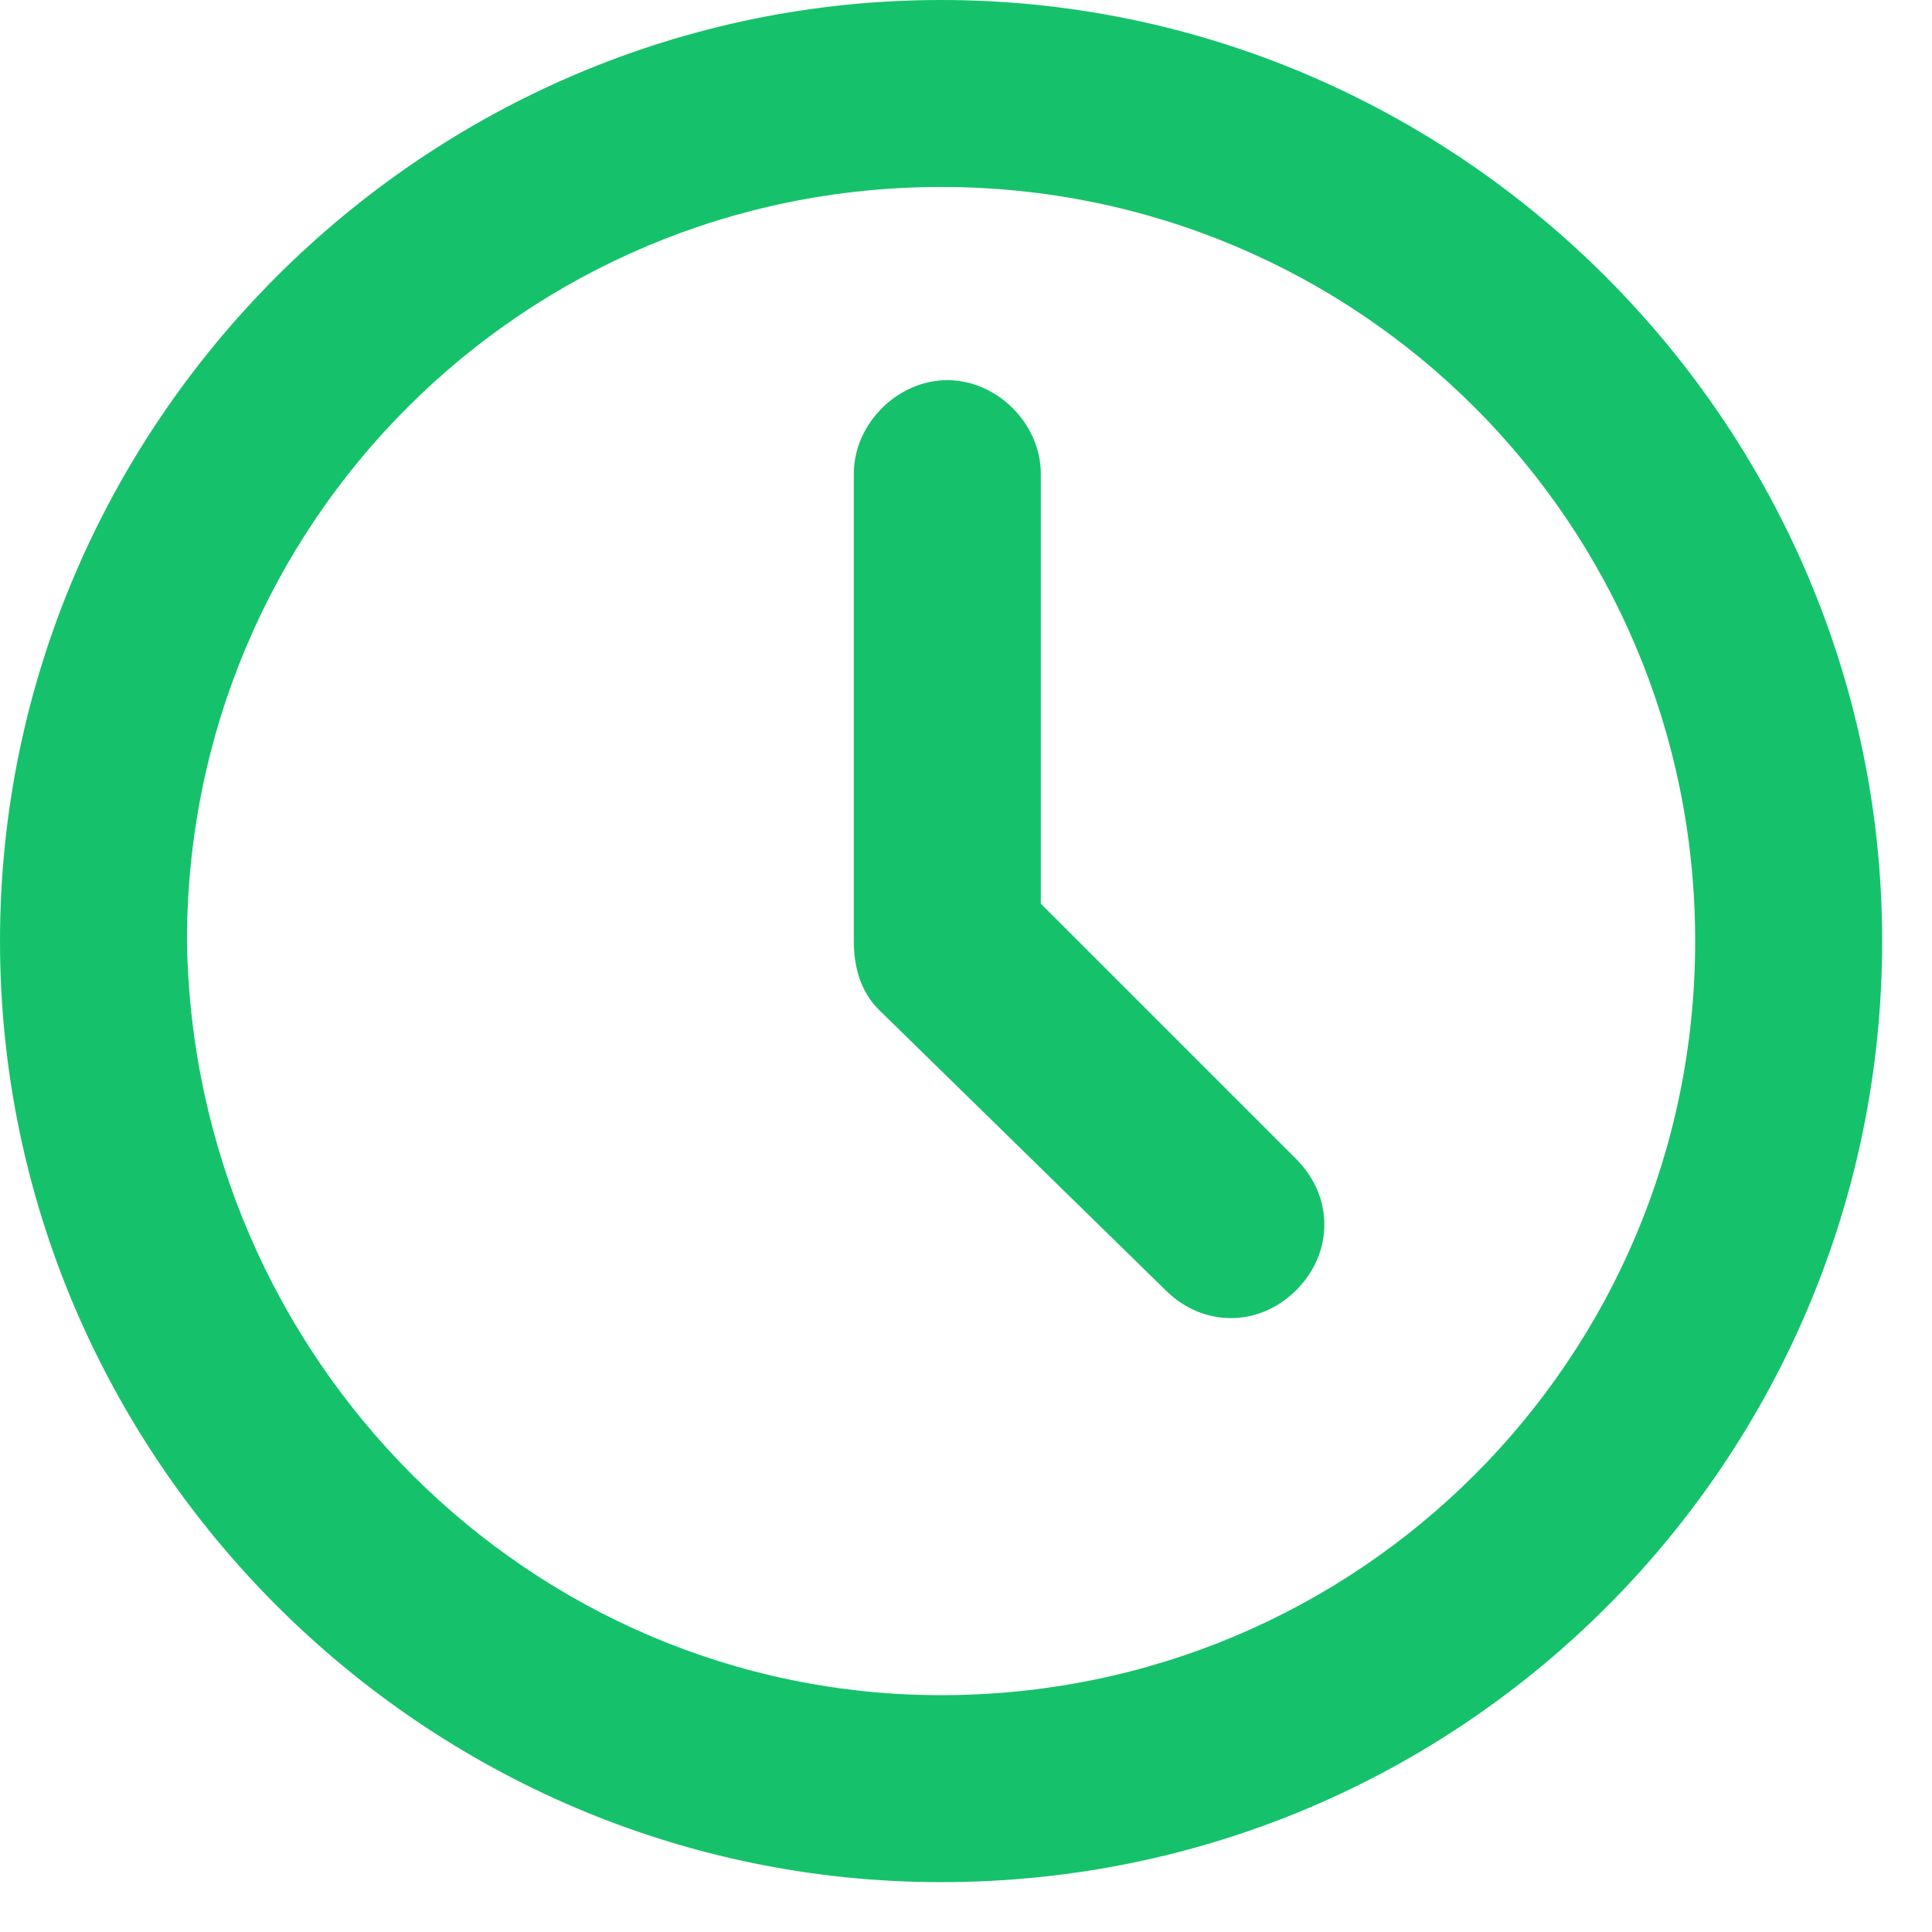 <?xml version="1.0" encoding="utf-8"?>
<!-- Generator: Adobe Illustrator 24.0.3, SVG Export Plug-In . SVG Version: 6.00 Build 0)  -->
<svg version="1.1" id="Layer_1" xmlns="http://www.w3.org/2000/svg" xmlns:xlink="http://www.w3.org/1999/xlink" x="0px" y="0px"
	 viewBox="0 0 31 31" style="enable-background:new 0 0 31 31;" xml:space="preserve">
<style type="text/css">
	.st0{display:none;fill-rule:evenodd;clip-rule:evenodd;fill:#FFFFFF;}
	.st1{fill:#15C26B;}
</style>
<title>🎨 icon-color</title>
<desc>Created with Sketch.</desc>
<g id="Design">
	<g id="homepage-desktop-Bootcamp-design" transform="translate(-862, -1033)">
		<rect class="st0" width="1440" height="3316"/>
		<g id="Group-24" transform="translate(87, 875)">
			<g id="Group-8" transform="translate(0, 96)">
				<g id="icon-_x2F_-object-_x2F_-time">
					<path id="_xD83C__xDFA8_-icon-color" class="st1" d="M789.1,78.2c-0.3-0.3-0.4-0.7-0.4-1.1v-7.5c0-0.8,0.7-1.5,1.5-1.5
						s1.5,0.7,1.5,1.5v6.9l4.1,4.1c0.6,0.6,0.6,1.5,0,2.1c-0.6,0.6-1.5,0.6-2.1,0L789.1,78.2z M790.1,92.2
						c-8.3,0-15.1-6.8-15.1-15.1s6.8-15.1,15.1-15.1s15.1,6.8,15.1,15.1S798.5,92.2,790.1,92.2z M790.1,89.2
						c6.7,0,12.1-5.4,12.1-12.1c0-6.7-5.4-12.1-12.1-12.1s-12.1,5.4-12.1,12.1C778.1,83.8,783.5,89.2,790.1,89.2z"/>
				</g>
			</g>
		</g>
	</g>
</g>
</svg>
